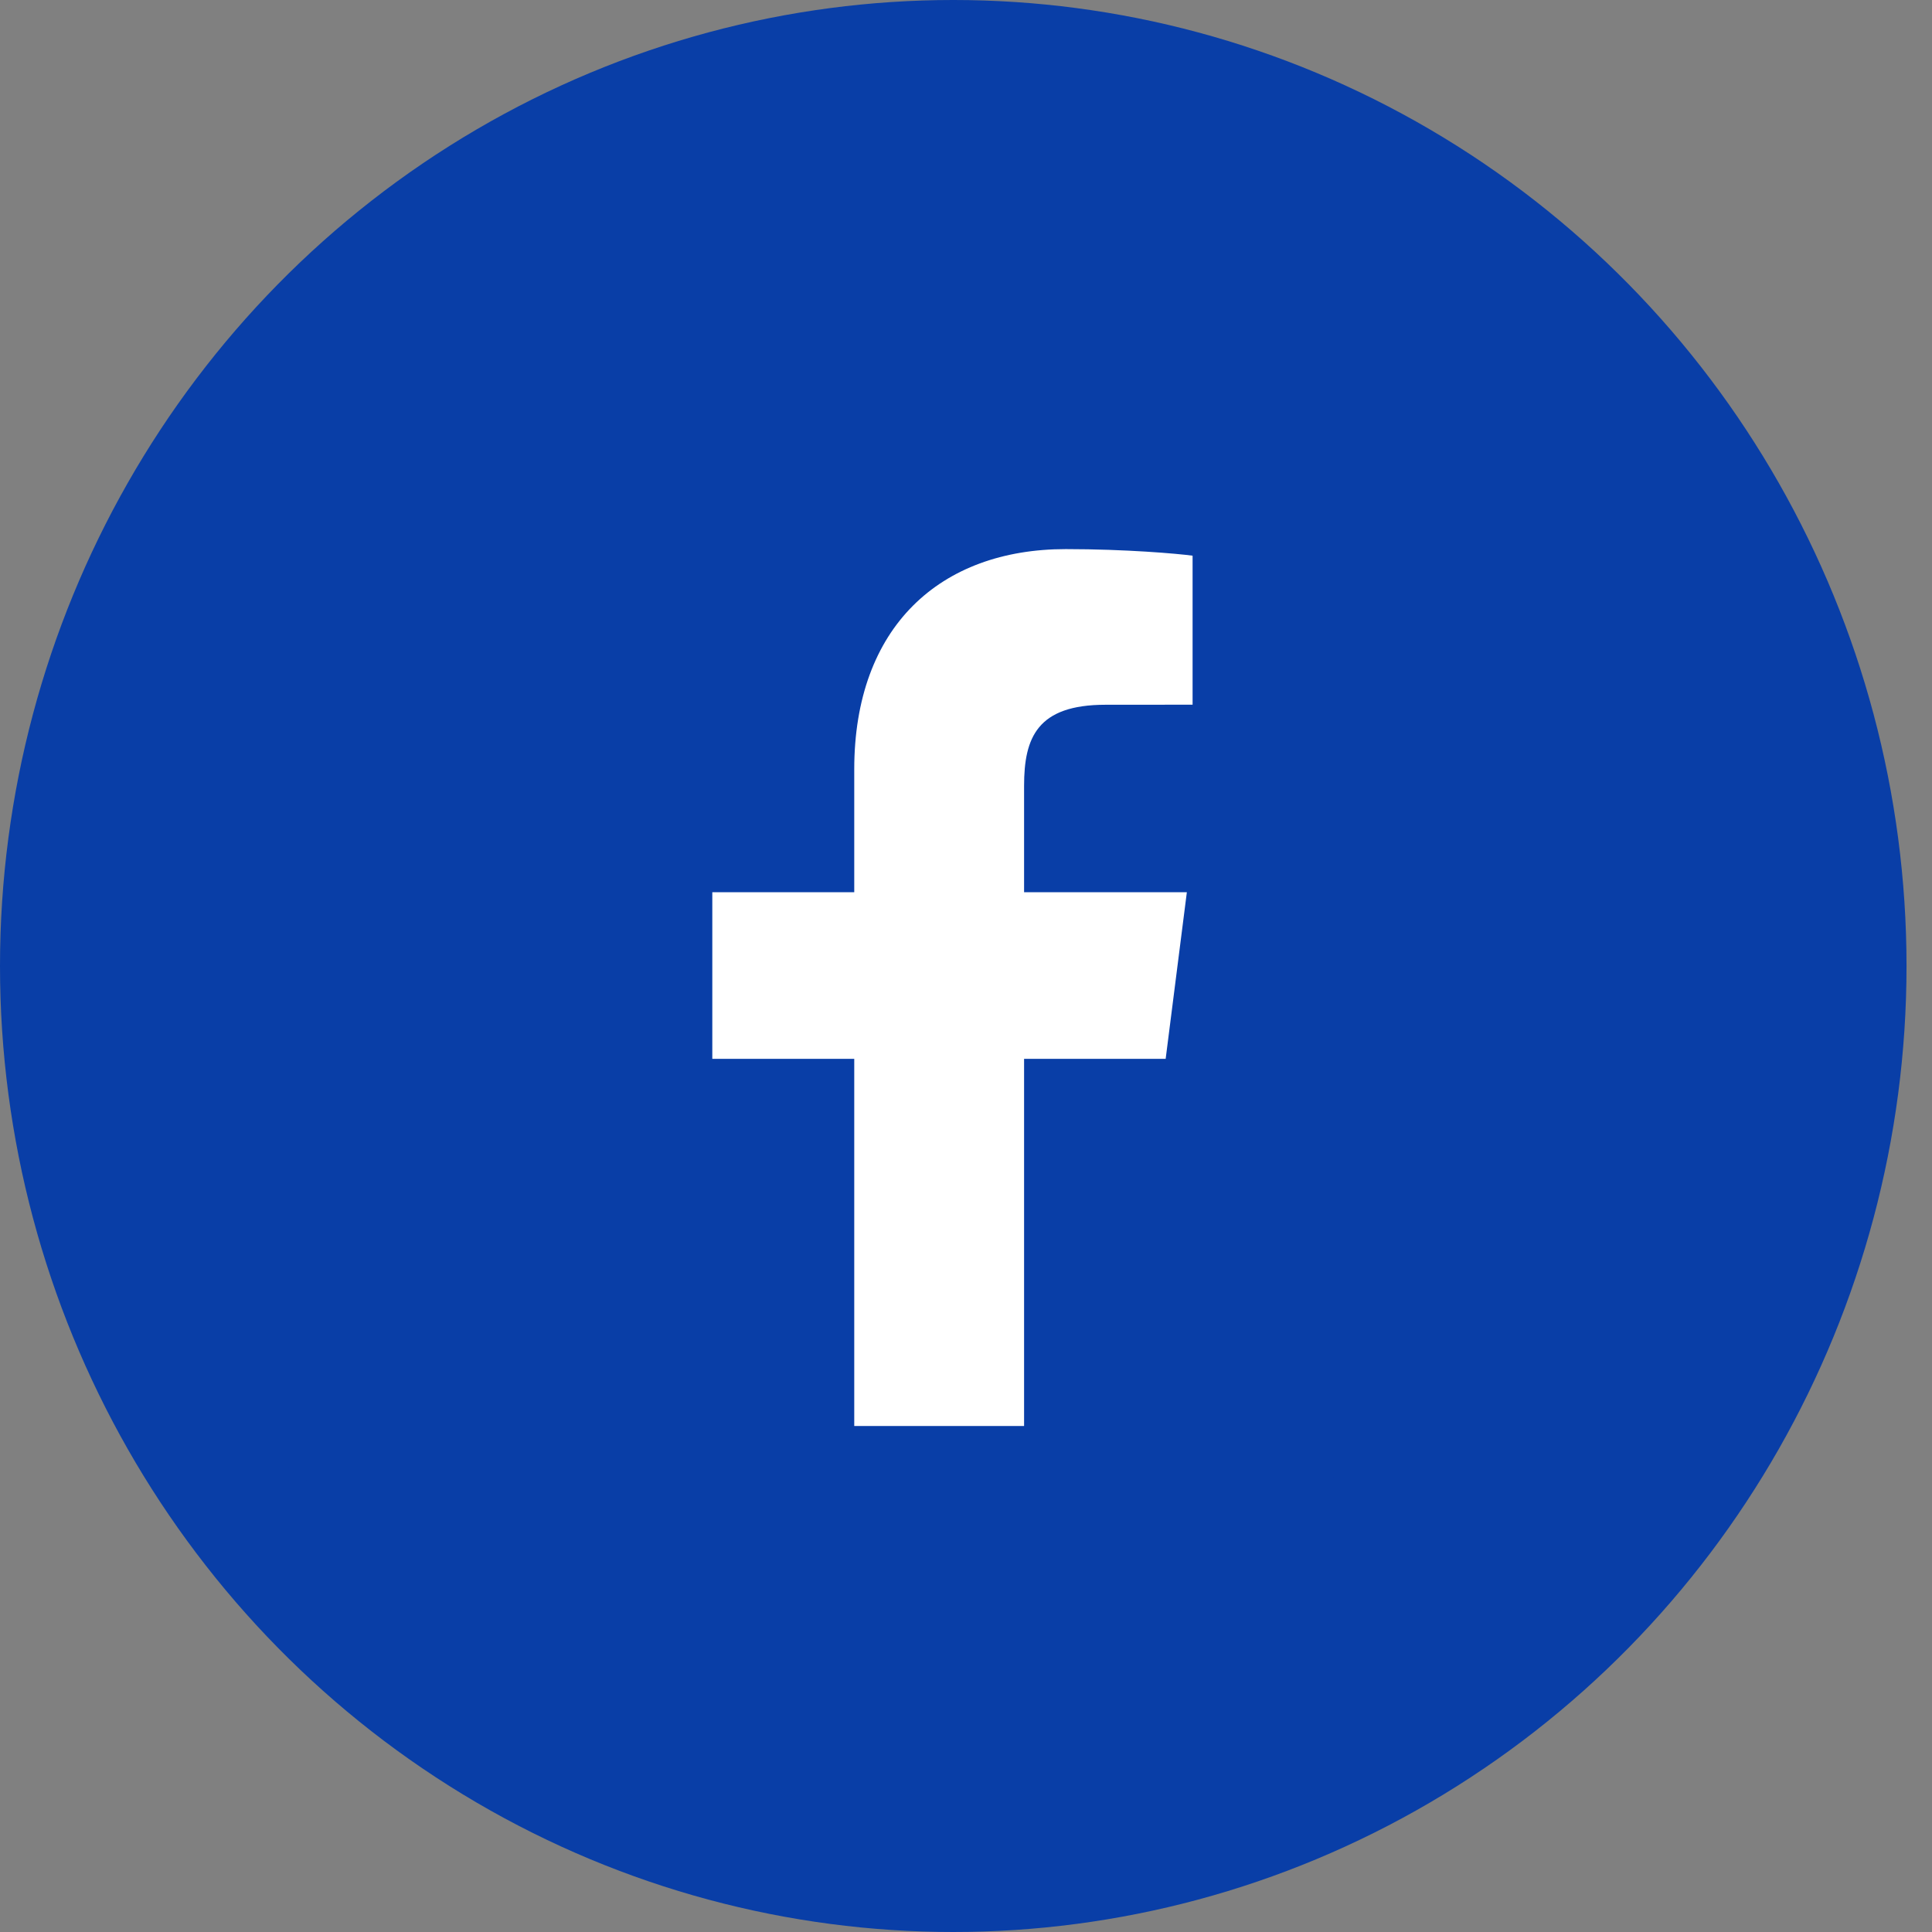 <?xml version="1.0" encoding="UTF-8" standalone="no"?>
<svg width="32px" height="32px" viewBox="0 0 32 32" version="1.1" xmlns="http://www.w3.org/2000/svg" xmlns:xlink="http://www.w3.org/1999/xlink">
    <rect x="0" y="0" width="32" height="32" fill="#808080" stroke="none"/>
    <!-- Generator: Sketch 49.1 (51147) - http://www.bohemiancoding.com/sketch -->
    <title>svg/facebook-blue</title>
    <desc>Created with Sketch.</desc>
    <defs></defs>
    <g id="Design-Documentation" stroke="none" stroke-width="1" fill="none" fill-rule="evenodd">
        <g id="icons" transform="translate(-44, -372)">
            <g id="facebook-blue" transform="translate(44, 372)">
                <ellipse id="Oval-2-Copy-4" fill="#093EA7" cx="15.789" cy="16" rx="15.789" ry="16"></ellipse>
                <rect id="Rectangle-7" fill="#FFFFFF" x="6.015" y="7.619" width="15.789" height="16"></rect>
                <path d="M14.149,24.619 L5.507,24.619 C4.957,24.619 4.511,24.167 4.511,23.61 L4.511,7.343 C4.511,6.785 4.957,6.333 5.507,6.333 L21.56,6.333 C22.11,6.333 22.556,6.785 22.556,7.343 L22.556,23.61 C22.556,24.167 22.11,24.619 21.56,24.619 L16.962,24.619 L16.962,17.538 L19.307,17.538 L19.658,14.778 L16.962,14.778 L16.962,13.016 C16.962,12.217 17.18,11.673 18.311,11.673 L19.753,11.672 L19.753,9.204 C19.504,9.17 18.648,9.095 17.652,9.095 C15.573,9.095 14.149,10.381 14.149,12.743 L14.149,14.778 L11.798,14.778 L11.798,17.538 L14.149,17.538 L14.149,24.619 L14.149,24.619 Z" id="Facebook" fill="#093EA7"></path>
            </g>
        </g>
    </g>
</svg>